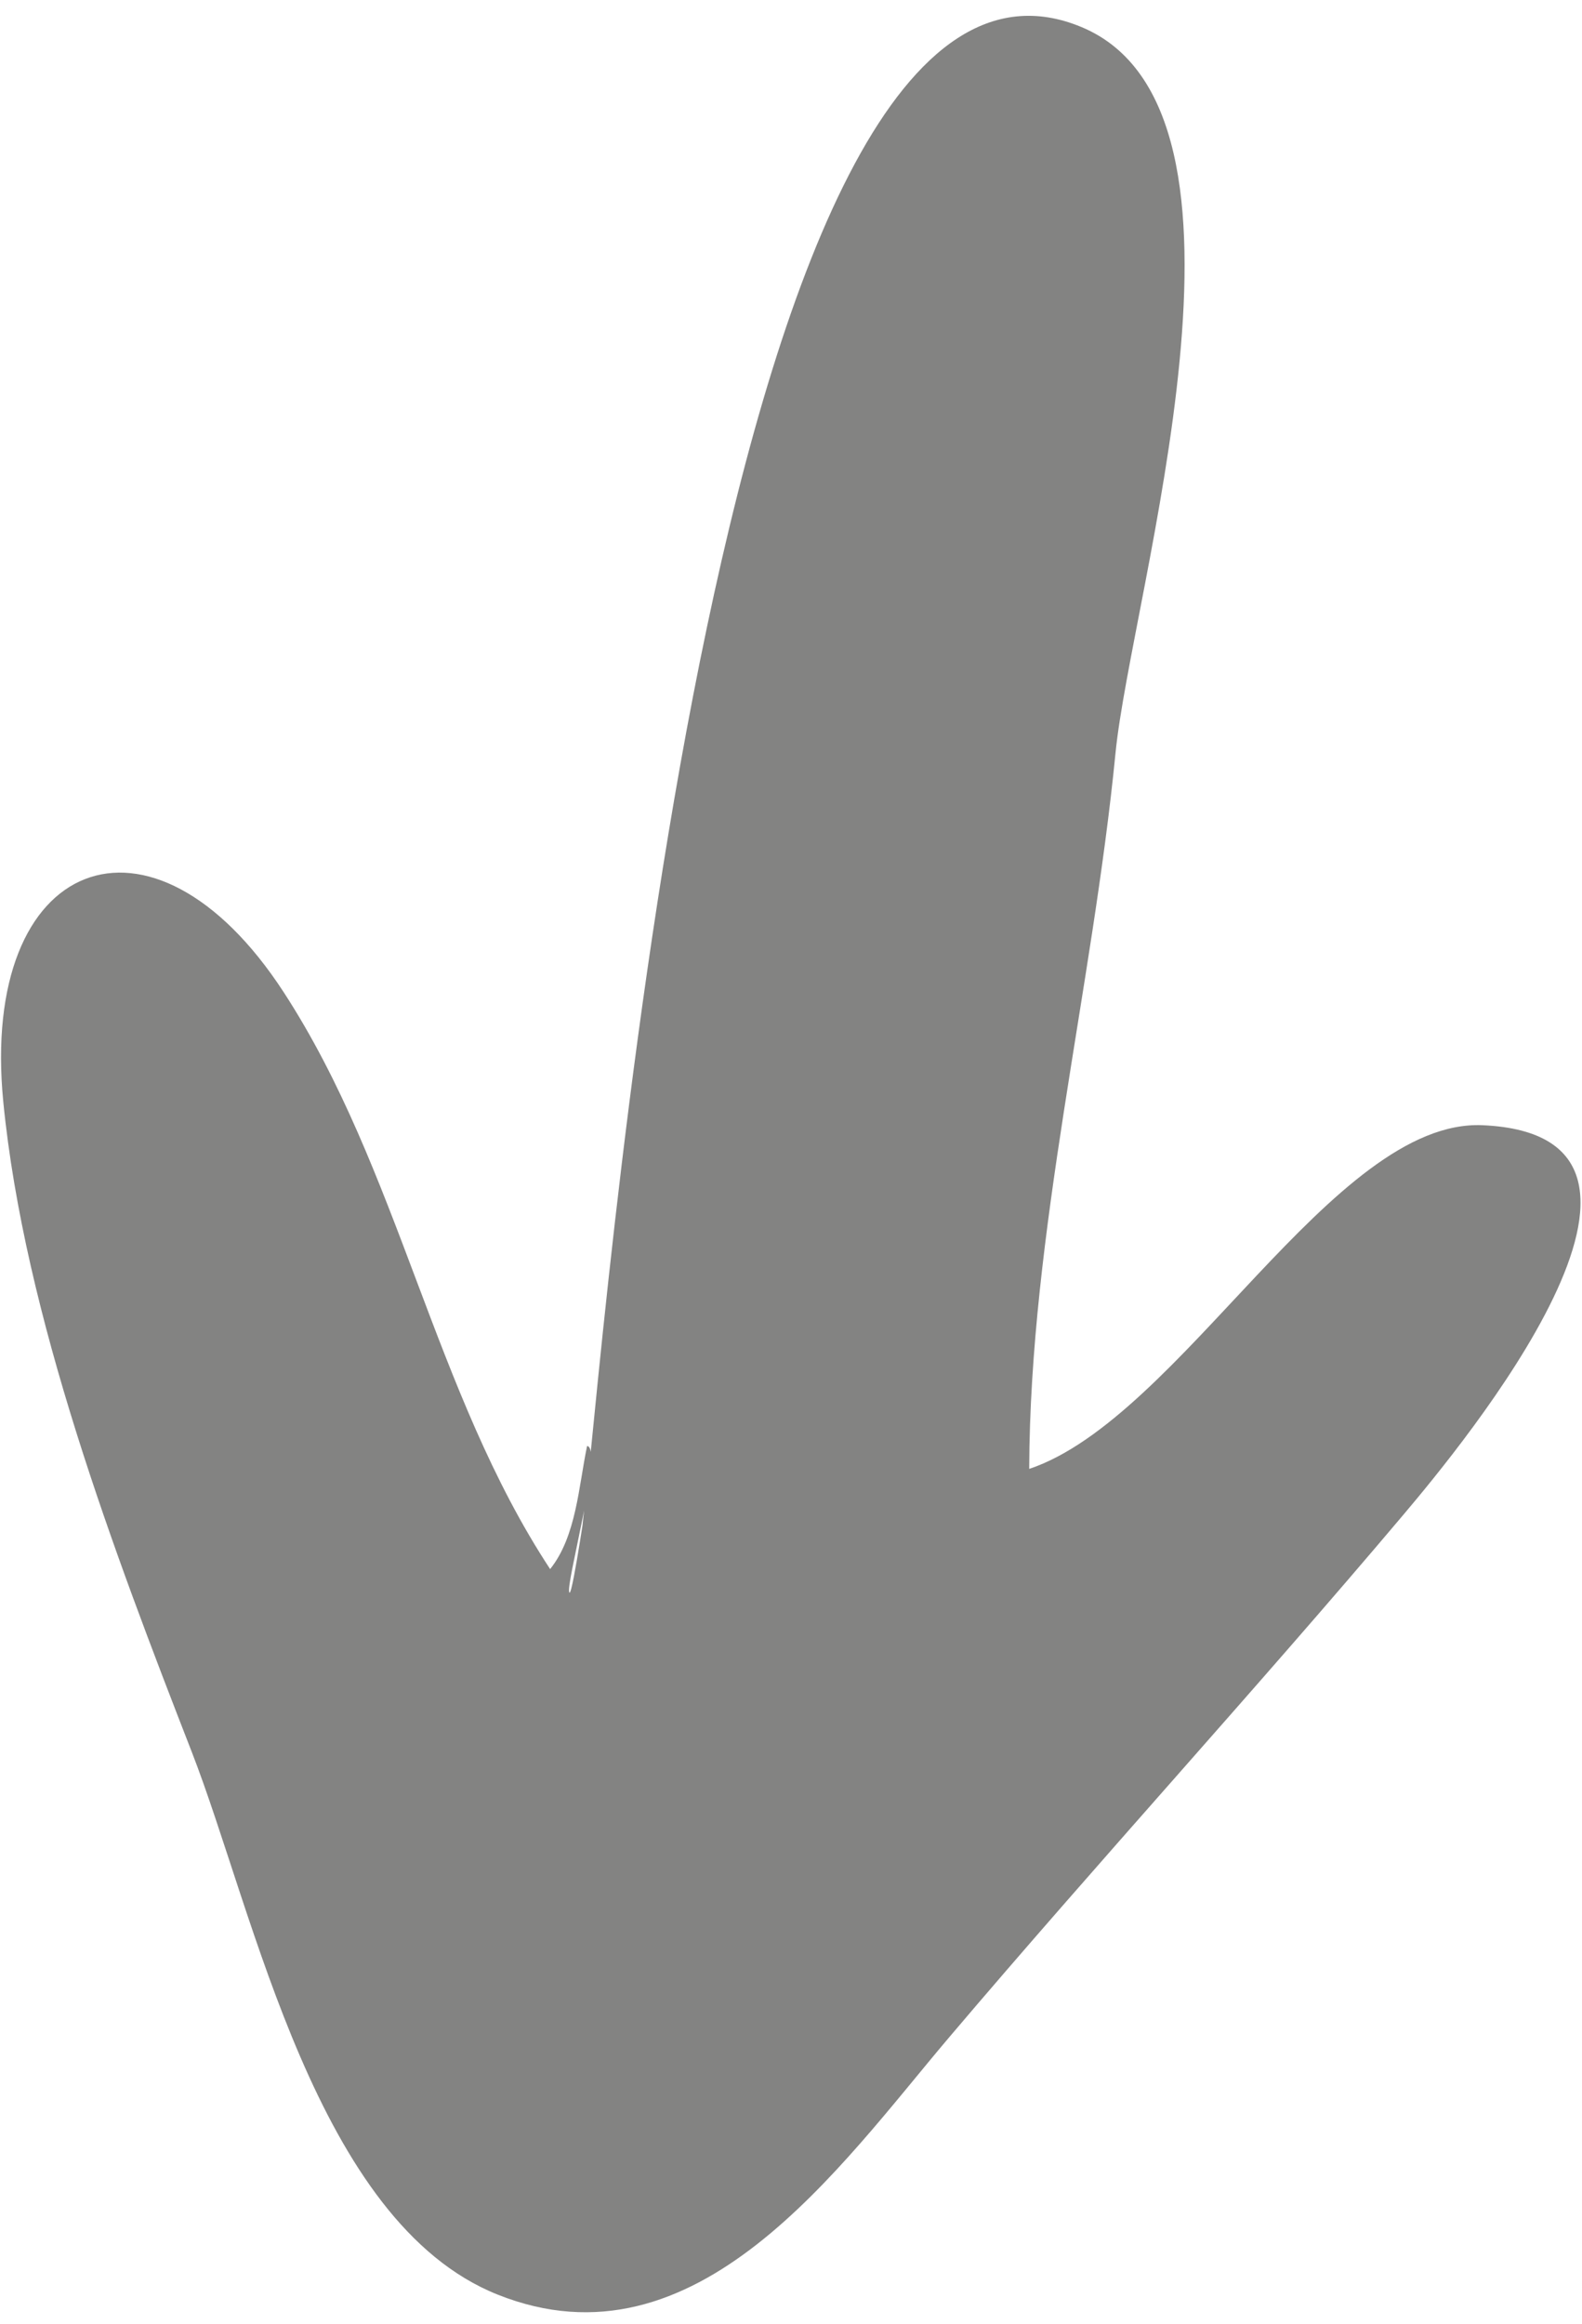 <svg width="94" height="138" viewBox="0 0 94 138" fill="none" xmlns="http://www.w3.org/2000/svg">
<path d="M34.71 90.074C36.213 76.123 42.798 -7.296 64.249 1.602C76.174 6.549 67.214 35.225 66.281 44.723C64.911 58.675 61.196 73.234 61.154 87.219C70.14 84.212 79.218 66.426 88.087 66.812C102.105 67.42 86.859 85.831 83.42 89.902C74.552 100.401 65.288 110.495 56.391 120.977C49.898 128.628 41.406 140.978 29.56 136.243C18.783 131.934 15.133 113.619 11.392 104.018C6.792 92.21 1.446 78.137 0.196 65.43C-1.235 50.874 9.019 46.872 16.858 58.916C23.714 69.448 25.782 82.683 32.688 93.168C34.248 91.225 34.384 88.23 34.884 85.858C35.87 85.965 33.529 94.305 33.837 94.565C34.038 94.735 35.033 87.639 34.71 90.074C34.138 94.379 35.755 80.376 34.71 90.074Z" fill="#838382"/>
</svg>
